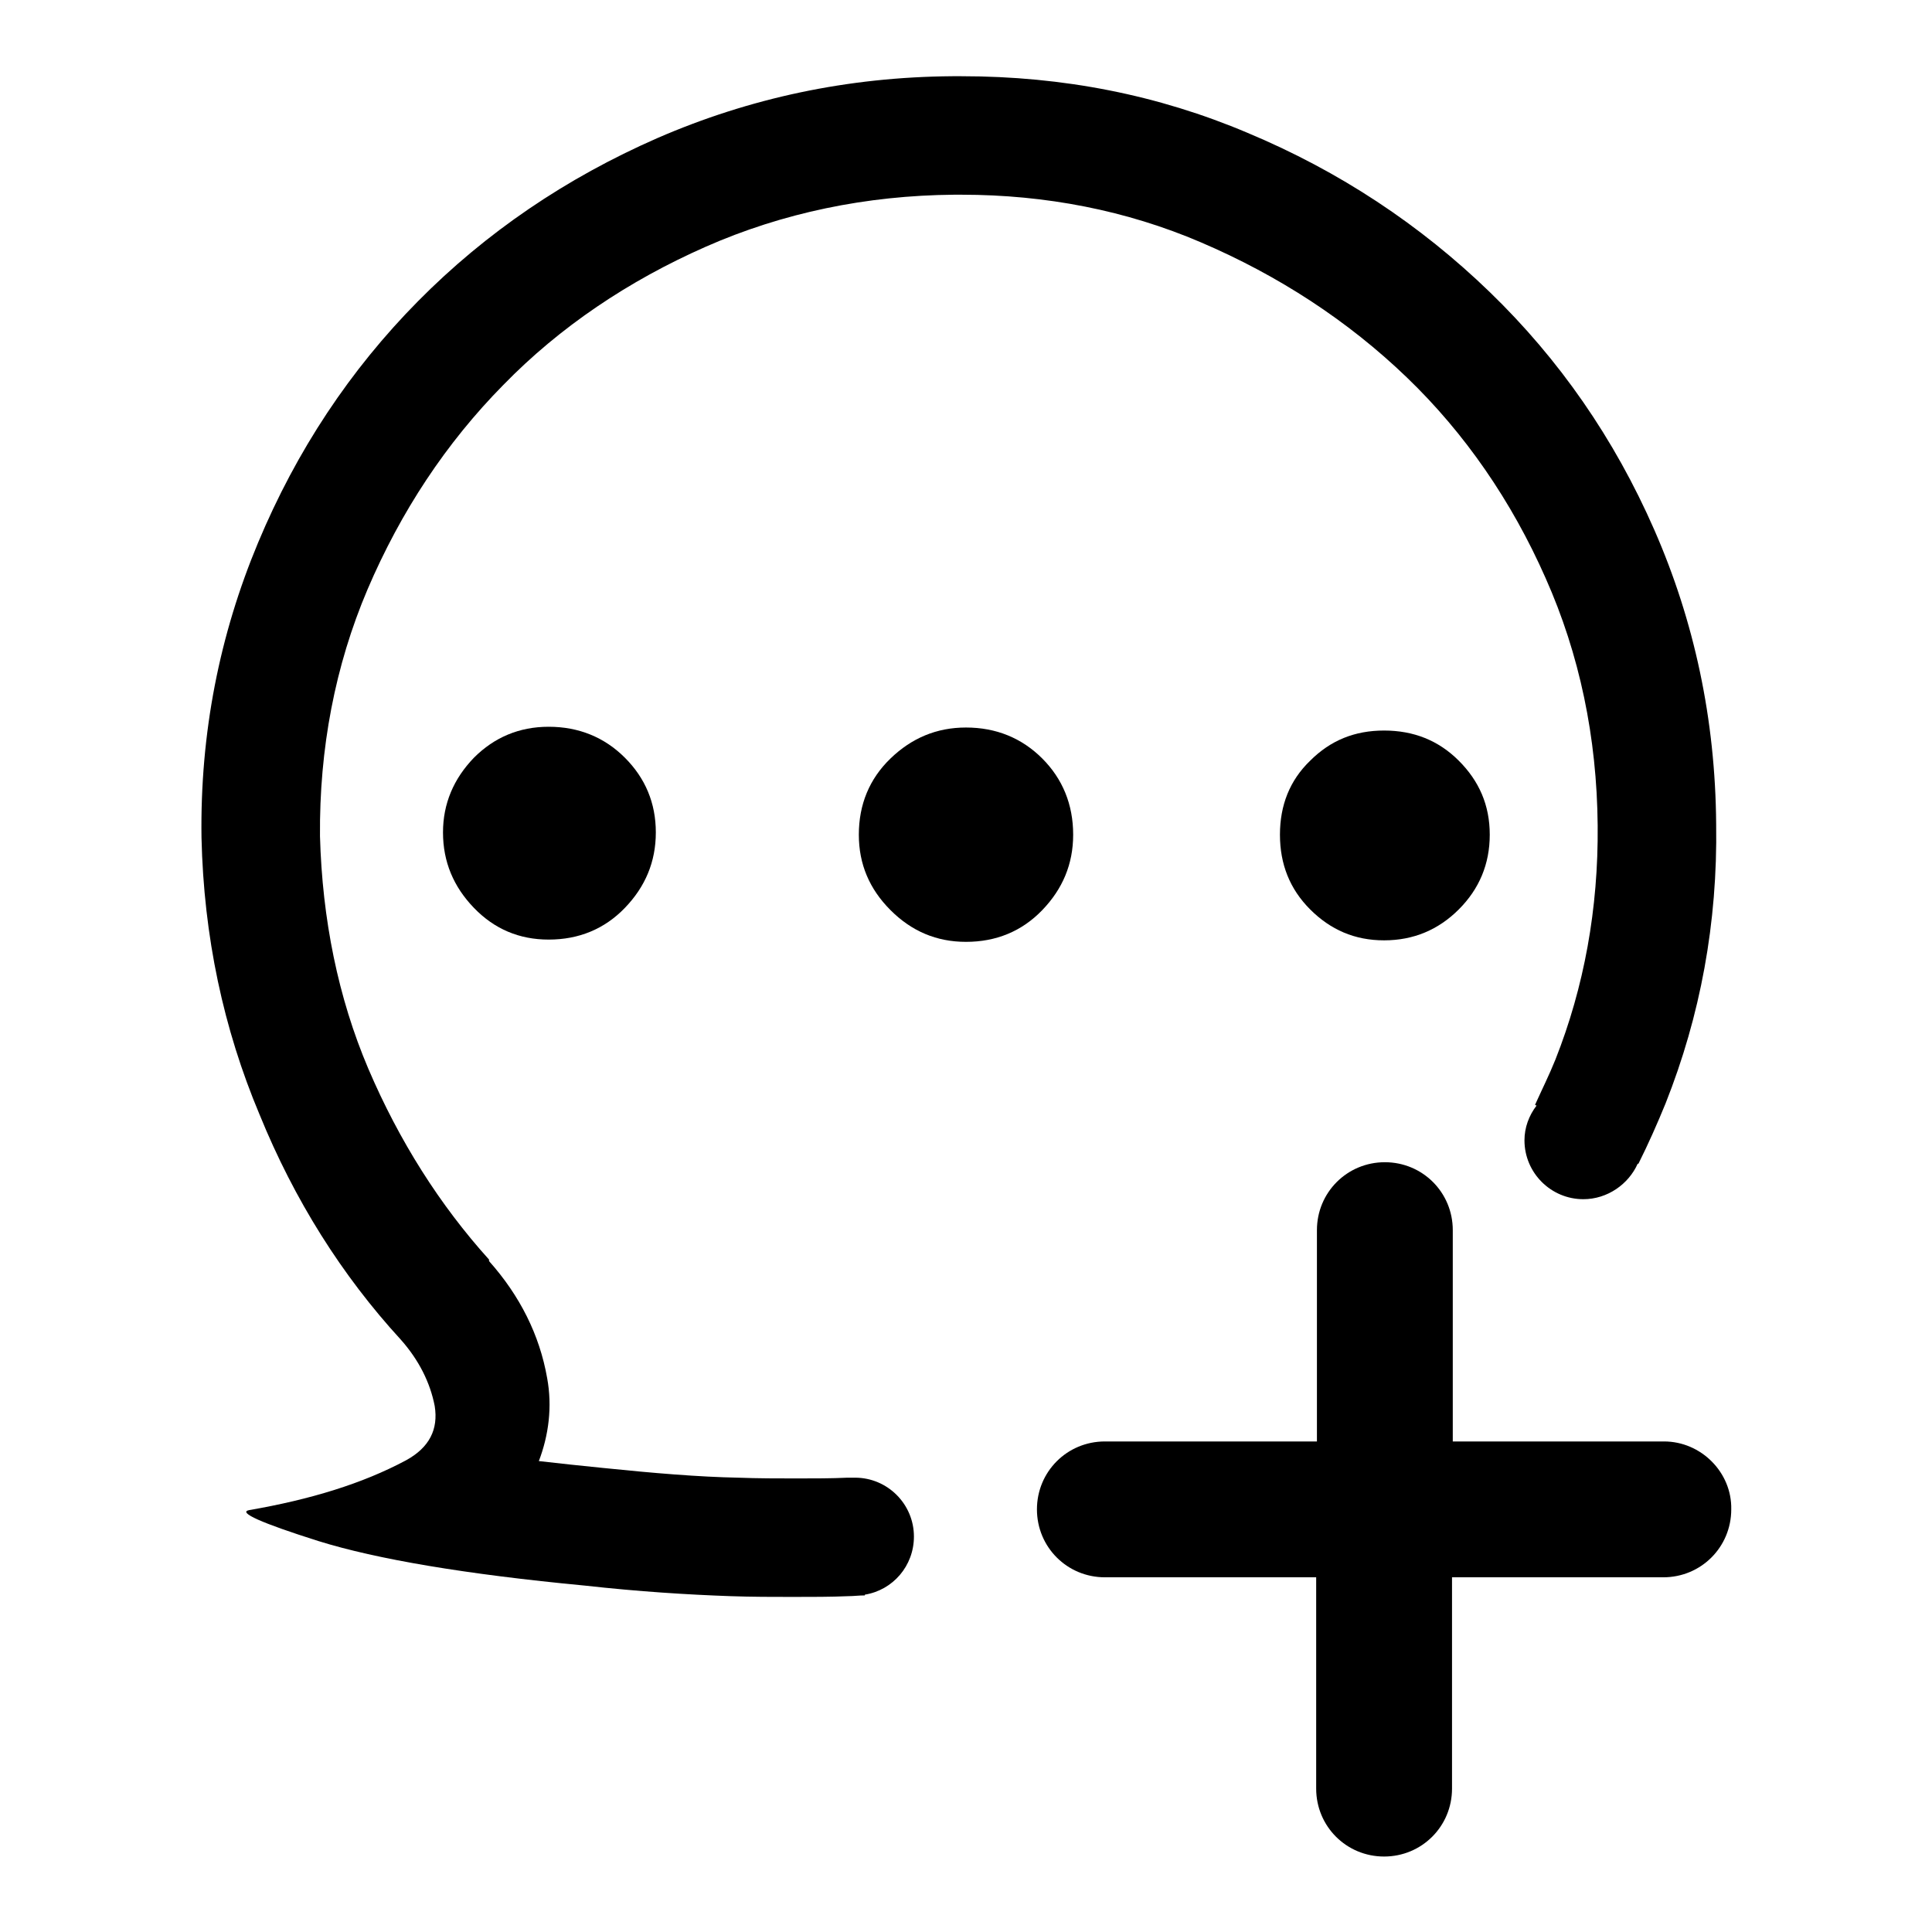 <?xml version="1.0" encoding="utf-8"?>
<!-- Svg Vector Icons : http://www.onlinewebfonts.com/icon -->
<!DOCTYPE svg PUBLIC "-//W3C//DTD SVG 1.1//EN" "http://www.w3.org/Graphics/SVG/1.1/DTD/svg11.dtd">
<svg version="1.1" xmlns="http://www.w3.org/2000/svg" xmlns:xlink="http://www.w3.org/1999/xlink" x="0px" y="0px" viewBox="0 0 256 256" enable-background="new 0 0 256 256" xml:space="preserve">
<g><g><path fill="#000000" d="M169.6,110.6c0,3.9,1.3,7.2,4,9.9c2.7,2.7,5.9,4.1,9.8,4.1s7.2-1.4,9.9-4.1c2.7-2.7,4.1-6,4.1-9.9s-1.4-7.1-4.1-9.8c-2.7-2.7-6-4-9.9-4c-3.9,0-7.1,1.3-9.8,4C170.9,103.4,169.6,106.7,169.6,110.6L169.6,110.6z"/><path fill="#000000" d="M113.8,110.6c0,3.9,1.4,7.2,4.2,10c2.8,2.8,6.1,4.2,10,4.2c4,0,7.4-1.4,10.1-4.2c2.7-2.8,4.1-6.1,4.1-10c0-4-1.4-7.4-4.1-10.1c-2.7-2.7-6.1-4.1-10.1-4.1c-3.9,0-7.2,1.4-10,4.1C115.2,103.2,113.8,106.6,113.8,110.6L113.8,110.6z"/><path fill="#000000" d="M58.7,110.3c0,3.9,1.4,7.2,4.1,10c2.7,2.8,6,4.2,9.9,4.2c4,0,7.4-1.4,10.1-4.2c2.7-2.8,4.1-6.1,4.1-10c0-3.9-1.4-7.2-4.1-9.9c-2.7-2.7-6.1-4.1-10.1-4.1c-3.9,0-7.2,1.4-9.9,4.1C60.1,103.2,58.7,106.5,58.7,110.3L58.7,110.3z"/><path fill="#000000" d="M220.5,191h-28v-28c0-5-4-9-9-9c-5,0-9,4-9,9v28h-28.1c-5,0-9,4-9,9c0,5,4,9,9,9h28v28c0,5,4,9,9,9c5,0,9-4,9-9v-28h28c5,0,9-4,9-9C229.5,195.1,225.4,191,220.5,191z"/><path fill="#000000" d="M219.2,70.2c-5.3-12.1-12.6-22.6-21.8-31.5c-9.2-8.9-19.9-16-32.1-21.1c-11.8-5-24.4-7.5-37.9-7.5c-0.4,0-0.8,0-1.2,0c-13.9,0.1-26.9,2.9-39.1,8.2C75,23.6,64.4,30.8,55.4,39.9c-9,9.1-16.1,19.8-21.2,32s-7.7,25.2-7.5,39.1c0.3,13.1,2.9,25.3,7.7,36.7C39,159,45.3,169,53.1,177.5c2.4,2.7,3.9,5.7,4.5,8.8c0.5,3.1-0.7,5.5-3.8,7.2c-5.8,3.1-12.7,5.2-20.8,6.6c-1.5,0.3,1.6,1.7,9.2,4.1c7.7,2.4,19.5,4.4,35.3,5.9c7.2,0.8,13.6,1.2,19.3,1.4c2.9,0.1,5.6,0.1,8.2,0.1c2.6,0,5.1,0,7.4-0.1c0.7,0,1.4-0.1,2.2-0.1v-0.1c3.7-0.6,6.5-3.8,6.5-7.7c0-4.3-3.5-7.8-7.8-7.8c0,0,0,0-0.1,0v0c-0.3,0-0.6,0-0.9,0c-2.1,0.1-4.4,0.1-6.8,0.1c-2.4,0-5,0-7.7-0.1c-5.2-0.1-11.2-0.6-18-1.3c-3-0.3-5.8-0.6-8.4-0.9c1.3-3.4,1.8-7.2,1.1-11c-1-5.7-3.6-10.9-7.7-15.5l0-0.1l0-0.1c-6.5-7.2-11.9-15.7-16-25.3c-4-9.4-6.1-19.8-6.4-30.8c-0.1-11.6,2-22.6,6.3-32.7c4.4-10.3,10.4-19.4,18-27.1c7.5-7.7,16.6-13.8,26.8-18.3c10.2-4.5,21.3-6.8,32.9-6.9h1c11.2,0,21.9,2.1,31.7,6.3c10.3,4.4,19.5,10.4,27.3,17.9c7.7,7.4,13.9,16.4,18.4,26.6c4.5,10.1,6.8,21.1,6.9,32.8c0.1,11-1.8,21.4-5.6,31c-0.8,2-1.8,4-2.7,6l0.2,0.1c-1,1.3-1.6,2.9-1.6,4.6c0,4.3,3.5,7.8,7.8,7.8c3.2,0,6-2,7.2-4.7l0.1,0c1.3-2.6,2.5-5.3,3.6-8c4.6-11.6,6.9-23.9,6.7-37C227.3,95.3,224.5,82.3,219.2,70.2z"/></g></g>
</svg>